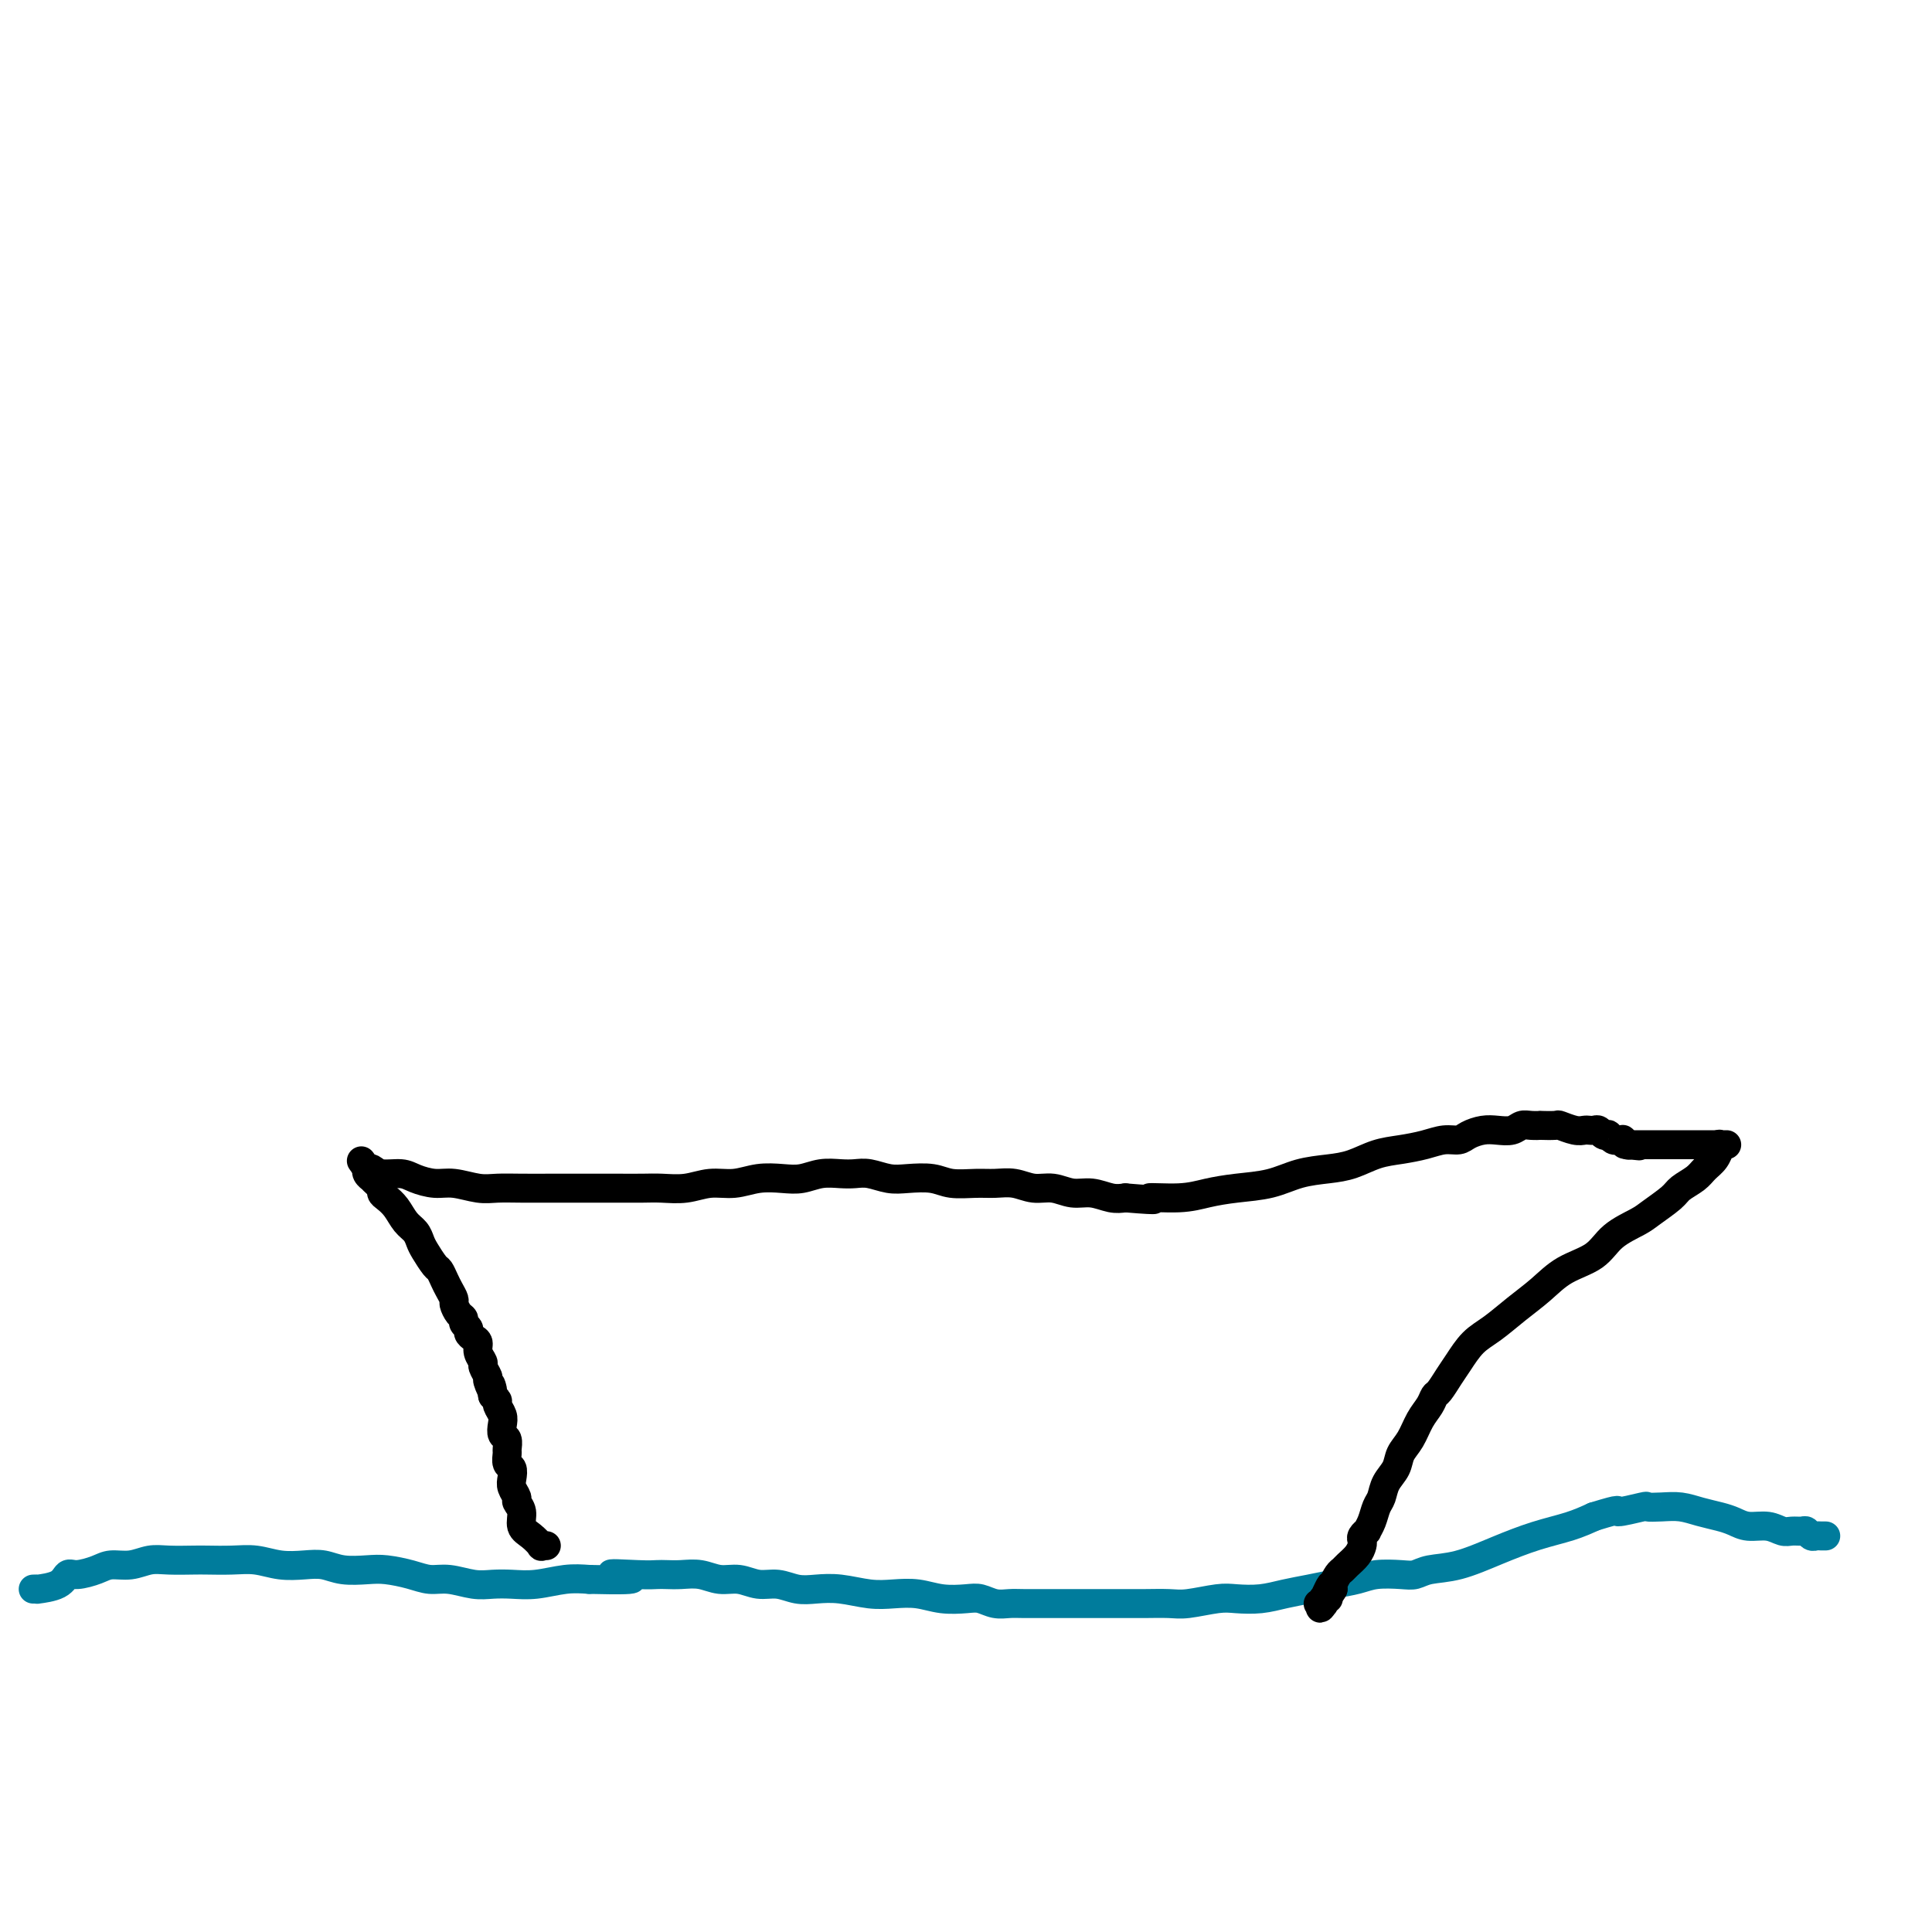 <svg viewBox='0 0 400 400' version='1.1' xmlns='http://www.w3.org/2000/svg' xmlns:xlink='http://www.w3.org/1999/xlink'><g fill='none' stroke='#007C9C' stroke-width='6' stroke-linecap='round' stroke-linejoin='round'><path d='M7,329c-0.000,0.000 -0.000,0.000 0,0c0.000,-0.000 0.000,-0.000 0,0c-0.000,0.000 -0.000,0.000 0,0c0.000,-0.000 0.000,-0.000 0,0c-0.000,0.000 -0.000,0.000 0,0c0.000,-0.000 0.000,-0.000 0,0c-0.000,0.000 -0.000,0.000 0,0c0.000,-0.000 0.000,-0.000 0,0c-0.000,0.000 -0.000,0.000 0,0c0.000,-0.000 0.000,-0.000 0,0c-0.000,0.000 -0.000,0.000 0,0c0.000,-0.000 0.000,-0.000 0,0c-0.000,0.000 -0.001,0.000 0,0c0.001,-0.000 0.005,-0.000 0,0c-0.005,0.000 -0.019,0.000 0,0c0.019,-0.000 0.071,-0.002 0,0c-0.071,0.002 -0.265,0.007 0,0c0.265,-0.007 0.989,-0.026 1,0c0.011,0.026 -0.692,0.095 0,0c0.692,-0.095 2.778,-0.355 4,-1c1.222,-0.645 1.579,-1.674 2,-2c0.421,-0.326 0.906,0.053 2,0c1.094,-0.053 2.797,-0.536 4,-1c1.203,-0.464 1.905,-0.909 3,-1c1.095,-0.091 2.584,0.172 4,0c1.416,-0.172 2.758,-0.778 4,-1c1.242,-0.222 2.382,-0.061 4,0c1.618,0.061 3.712,0.020 5,0c1.288,-0.020 1.768,-0.019 3,0c1.232,0.019 3.214,0.057 5,0c1.786,-0.057 3.375,-0.208 5,0c1.625,0.208 3.285,0.774 5,1c1.715,0.226 3.486,0.112 5,0c1.514,-0.112 2.771,-0.224 4,0c1.229,0.224 2.429,0.782 4,1c1.571,0.218 3.514,0.096 5,0c1.486,-0.096 2.515,-0.166 4,0c1.485,0.166 3.425,0.566 5,1c1.575,0.434 2.783,0.901 4,1c1.217,0.099 2.441,-0.169 4,0c1.559,0.169 3.452,0.774 5,1c1.548,0.226 2.752,0.075 4,0c1.248,-0.075 2.541,-0.072 4,0c1.459,0.072 3.085,0.212 5,0c1.915,-0.212 4.119,-0.775 6,-1c1.881,-0.225 3.441,-0.113 5,0'/><path d='M122,327c14.966,0.392 6.880,-0.627 5,-1c-1.880,-0.373 2.447,-0.101 5,0c2.553,0.101 3.333,0.031 4,0c0.667,-0.031 1.220,-0.024 2,0c0.780,0.024 1.786,0.063 3,0c1.214,-0.063 2.635,-0.228 4,0c1.365,0.228 2.675,0.849 4,1c1.325,0.151 2.664,-0.170 4,0c1.336,0.170 2.669,0.829 4,1c1.331,0.171 2.659,-0.147 4,0c1.341,0.147 2.696,0.758 4,1c1.304,0.242 2.557,0.117 4,0c1.443,-0.117 3.077,-0.224 5,0c1.923,0.224 4.136,0.778 6,1c1.864,0.222 3.380,0.111 5,0c1.620,-0.111 3.343,-0.222 5,0c1.657,0.222 3.248,0.777 5,1c1.752,0.223 3.664,0.112 5,0c1.336,-0.112 2.097,-0.226 3,0c0.903,0.226 1.949,0.793 3,1c1.051,0.207 2.108,0.056 3,0c0.892,-0.056 1.620,-0.015 3,0c1.380,0.015 3.411,0.004 5,0c1.589,-0.004 2.734,-0.001 4,0c1.266,0.001 2.653,-0.000 4,0c1.347,0.000 2.654,0.001 4,0c1.346,-0.001 2.730,-0.004 4,0c1.270,0.004 2.424,0.015 4,0c1.576,-0.015 3.572,-0.056 5,0c1.428,0.056 2.289,0.208 4,0c1.711,-0.208 4.274,-0.777 6,-1c1.726,-0.223 2.617,-0.101 4,0c1.383,0.101 3.258,0.182 5,0c1.742,-0.182 3.349,-0.627 5,-1c1.651,-0.373 3.345,-0.675 5,-1c1.655,-0.325 3.272,-0.675 5,-1c1.728,-0.325 3.566,-0.626 5,-1c1.434,-0.374 2.463,-0.820 4,-1c1.537,-0.180 3.580,-0.096 5,0c1.420,0.096 2.215,0.202 3,0c0.785,-0.202 1.560,-0.711 3,-1c1.440,-0.289 3.546,-0.356 6,-1c2.454,-0.644 5.256,-1.863 8,-3c2.744,-1.137 5.431,-2.191 8,-3c2.569,-0.809 5.020,-1.374 7,-2c1.980,-0.626 3.490,-1.313 5,-2'/><path d='M330,314c6.560,-2.022 4.459,-1.079 5,-1c0.541,0.079 3.722,-0.708 5,-1c1.278,-0.292 0.653,-0.089 1,0c0.347,0.089 1.668,0.065 3,0c1.332,-0.065 2.677,-0.171 4,0c1.323,0.171 2.626,0.619 4,1c1.374,0.381 2.819,0.694 4,1c1.181,0.306 2.098,0.604 3,1c0.902,0.396 1.790,0.891 3,1c1.210,0.109 2.744,-0.168 4,0c1.256,0.168 2.234,0.781 3,1c0.766,0.219 1.318,0.045 2,0c0.682,-0.045 1.492,0.041 2,0c0.508,-0.041 0.714,-0.207 1,0c0.286,0.207 0.651,0.788 1,1c0.349,0.212 0.681,0.057 1,0c0.319,-0.057 0.624,-0.015 1,0c0.376,0.015 0.822,0.004 1,0c0.178,-0.004 0.089,-0.002 0,0'/></g>
<g fill='none' stroke='#000000' stroke-width='6' stroke-linecap='round' stroke-linejoin='round'><path d='M113,320c0.000,0.000 0.000,0.000 0,0c0.000,0.000 -0.000,0.000 0,0c0.000,0.000 0.000,0.000 0,0c-0.000,0.000 -0.000,-0.000 0,0c0.000,0.000 0.000,0.000 0,0c-0.000,-0.000 -0.000,-0.000 0,0c0.000,0.000 0.000,0.000 0,0c-0.000,-0.000 -0.000,-0.000 0,0c0.000,0.000 0.000,0.000 0,0c-0.000,-0.000 -0.000,-0.000 0,0c0.000,0.000 0.000,0.000 0,0c-0.000,-0.000 -0.000,-0.000 0,0c0.000,0.000 0.000,0.000 0,0c-0.000,-0.000 -0.000,-0.000 0,0c0.000,0.000 0.000,0.000 0,0c-0.000,-0.000 -0.000,-0.000 0,0c0.000,0.000 0.000,0.000 0,0c-0.000,-0.000 -0.000,-0.000 0,0c0.000,0.000 0.000,0.000 0,0c-0.000,-0.000 -0.000,-0.000 0,0c0.000,0.000 0.001,0.000 0,0c-0.001,-0.000 -0.004,-0.000 0,0c0.004,0.000 0.017,0.002 0,0c-0.017,-0.002 -0.062,-0.007 0,0c0.062,0.007 0.233,0.025 0,0c-0.233,-0.025 -0.870,-0.093 -1,0c-0.130,0.093 0.248,0.347 0,0c-0.248,-0.347 -1.123,-1.297 -2,-2c-0.877,-0.703 -1.755,-1.161 -2,-2c-0.245,-0.839 0.144,-2.059 0,-3c-0.144,-0.941 -0.822,-1.604 -1,-2c-0.178,-0.396 0.145,-0.525 0,-1c-0.145,-0.475 -0.757,-1.297 -1,-2c-0.243,-0.703 -0.118,-1.286 0,-2c0.118,-0.714 0.229,-1.557 0,-2c-0.229,-0.443 -0.797,-0.485 -1,-1c-0.203,-0.515 -0.041,-1.503 0,-2c0.041,-0.497 -0.041,-0.503 0,-1c0.041,-0.497 0.203,-1.485 0,-2c-0.203,-0.515 -0.772,-0.558 -1,-1c-0.228,-0.442 -0.116,-1.284 0,-2c0.116,-0.716 0.237,-1.305 0,-2c-0.237,-0.695 -0.833,-1.495 -1,-2c-0.167,-0.505 0.095,-0.716 0,-1c-0.095,-0.284 -0.548,-0.642 -1,-1'/><path d='M102,289c-0.863,-4.290 -0.020,-1.516 0,-1c0.020,0.516 -0.783,-1.226 -1,-2c-0.217,-0.774 0.153,-0.578 0,-1c-0.153,-0.422 -0.828,-1.461 -1,-2c-0.172,-0.539 0.160,-0.578 0,-1c-0.160,-0.422 -0.812,-1.226 -1,-2c-0.188,-0.774 0.089,-1.517 0,-2c-0.089,-0.483 -0.545,-0.707 -1,-1c-0.455,-0.293 -0.909,-0.655 -1,-1c-0.091,-0.345 0.182,-0.674 0,-1c-0.182,-0.326 -0.818,-0.650 -1,-1c-0.182,-0.350 0.092,-0.727 0,-1c-0.092,-0.273 -0.549,-0.443 -1,-1c-0.451,-0.557 -0.895,-1.501 -1,-2c-0.105,-0.499 0.127,-0.551 0,-1c-0.127,-0.449 -0.615,-1.293 -1,-2c-0.385,-0.707 -0.667,-1.277 -1,-2c-0.333,-0.723 -0.718,-1.597 -1,-2c-0.282,-0.403 -0.460,-0.333 -1,-1c-0.540,-0.667 -1.443,-2.069 -2,-3c-0.557,-0.931 -0.769,-1.391 -1,-2c-0.231,-0.609 -0.483,-1.367 -1,-2c-0.517,-0.633 -1.301,-1.139 -2,-2c-0.699,-0.861 -1.314,-2.076 -2,-3c-0.686,-0.924 -1.442,-1.558 -2,-2c-0.558,-0.442 -0.919,-0.692 -1,-1c-0.081,-0.308 0.118,-0.674 0,-1c-0.118,-0.326 -0.553,-0.613 -1,-1c-0.447,-0.387 -0.904,-0.874 -1,-1c-0.096,-0.126 0.170,0.110 0,0c-0.170,-0.110 -0.778,-0.565 -1,-1c-0.222,-0.435 -0.060,-0.849 0,-1c0.060,-0.151 0.016,-0.041 0,0c-0.016,0.041 -0.004,0.011 0,0c0.004,-0.011 0.001,-0.003 0,0c-0.001,0.003 -0.000,0.001 0,0c0.000,-0.001 0.000,-0.000 0,0c-0.000,0.000 -0.000,0.000 0,0c0.000,-0.000 0.000,-0.000 0,0c-0.000,0.000 -0.000,0.000 0,0c0.000,-0.000 0.000,-0.000 0,0c-0.000,0.000 -0.000,0.000 0,0c0.000,-0.000 0.000,-0.000 0,0c-0.000,0.000 -0.000,0.000 0,0c0.000,-0.000 0.000,-0.000 0,0c-0.000,0.000 -0.000,0.000 0,0'/><path d='M76,242c-2.321,-3.249 -0.622,-0.870 0,0c0.622,0.870 0.167,0.233 0,0c-0.167,-0.233 -0.044,-0.063 0,0c0.044,0.063 0.011,0.017 0,0c-0.011,-0.017 -0.000,-0.006 0,0c0.000,0.006 -0.010,0.005 0,0c0.010,-0.005 0.040,-0.016 0,0c-0.040,0.016 -0.150,0.060 0,0c0.150,-0.060 0.560,-0.222 1,0c0.440,0.222 0.910,0.829 2,1c1.090,0.171 2.802,-0.094 4,0c1.198,0.094 1.884,0.547 3,1c1.116,0.453 2.663,0.906 4,1c1.337,0.094 2.465,-0.171 4,0c1.535,0.171 3.476,0.778 5,1c1.524,0.222 2.630,0.060 4,0c1.370,-0.060 3.005,-0.016 5,0c1.995,0.016 4.351,0.004 6,0c1.649,-0.004 2.593,-0.001 4,0c1.407,0.001 3.278,0.001 5,0c1.722,-0.001 3.296,-0.004 5,0c1.704,0.004 3.540,0.016 5,0c1.460,-0.016 2.546,-0.061 4,0c1.454,0.061 3.277,0.226 5,0c1.723,-0.226 3.345,-0.844 5,-1c1.655,-0.156 3.341,0.151 5,0c1.659,-0.151 3.291,-0.758 5,-1c1.709,-0.242 3.497,-0.117 5,0c1.503,0.117 2.722,0.227 4,0c1.278,-0.227 2.614,-0.789 4,-1c1.386,-0.211 2.823,-0.070 4,0c1.177,0.070 2.093,0.070 3,0c0.907,-0.070 1.805,-0.211 3,0c1.195,0.211 2.686,0.774 4,1c1.314,0.226 2.451,0.113 4,0c1.549,-0.113 3.509,-0.228 5,0c1.491,0.228 2.513,0.797 4,1c1.487,0.203 3.440,0.039 5,0c1.560,-0.039 2.727,0.046 4,0c1.273,-0.046 2.650,-0.224 4,0c1.350,0.224 2.672,0.848 4,1c1.328,0.152 2.663,-0.169 4,0c1.337,0.169 2.678,0.829 4,1c1.322,0.171 2.625,-0.146 4,0c1.375,0.146 2.821,0.756 4,1c1.179,0.244 2.089,0.122 3,0'/><path d='M233,248c9.046,0.761 5.160,0.163 5,0c-0.160,-0.163 3.407,0.107 6,0c2.593,-0.107 4.212,-0.592 6,-1c1.788,-0.408 3.744,-0.738 6,-1c2.256,-0.262 4.812,-0.455 7,-1c2.188,-0.545 4.009,-1.441 6,-2c1.991,-0.559 4.153,-0.779 6,-1c1.847,-0.221 3.379,-0.441 5,-1c1.621,-0.559 3.330,-1.455 5,-2c1.670,-0.545 3.300,-0.737 5,-1c1.700,-0.263 3.470,-0.596 5,-1c1.530,-0.404 2.821,-0.879 4,-1c1.179,-0.121 2.245,0.112 3,0c0.755,-0.112 1.200,-0.570 2,-1c0.800,-0.430 1.957,-0.833 3,-1c1.043,-0.167 1.972,-0.097 3,0c1.028,0.097 2.153,0.222 3,0c0.847,-0.222 1.415,-0.791 2,-1c0.585,-0.209 1.188,-0.057 2,0c0.812,0.057 1.835,0.019 2,0c0.165,-0.019 -0.527,-0.019 0,0c0.527,0.019 2.274,0.058 3,0c0.726,-0.058 0.432,-0.211 1,0c0.568,0.211 1.998,0.788 3,1c1.002,0.212 1.578,0.061 2,0c0.422,-0.061 0.692,-0.030 1,0c0.308,0.030 0.656,0.060 1,0c0.344,-0.060 0.684,-0.208 1,0c0.316,0.208 0.609,0.774 1,1c0.391,0.226 0.879,0.113 1,0c0.121,-0.113 -0.126,-0.228 0,0c0.126,0.228 0.626,0.797 1,1c0.374,0.203 0.622,0.040 1,0c0.378,-0.040 0.886,0.042 1,0c0.114,-0.042 -0.166,-0.207 0,0c0.166,0.207 0.776,0.788 1,1c0.224,0.212 0.060,0.057 0,0c-0.060,-0.057 -0.016,-0.015 0,0c0.016,0.015 0.004,0.004 0,0c-0.004,-0.004 -0.001,-0.001 0,0c0.001,0.001 0.000,0.000 0,0c-0.000,-0.000 -0.000,-0.000 0,0c0.000,0.000 0.000,0.000 0,0c-0.000,-0.000 -0.000,-0.000 0,0'/><path d='M337,237c4.641,0.464 1.244,0.124 0,0c-1.244,-0.124 -0.333,-0.033 0,0c0.333,0.033 0.089,0.009 0,0c-0.089,-0.009 -0.024,-0.002 0,0c0.024,0.002 0.006,0.001 0,0c-0.006,-0.001 -0.002,-0.000 0,0c0.002,0.000 0.000,0.000 0,0c-0.000,-0.000 0.000,-0.000 0,0c-0.000,0.000 -0.001,0.000 0,0c0.001,-0.000 0.004,-0.000 0,0c-0.004,0.000 -0.016,0.000 0,0c0.016,-0.000 0.061,-0.000 0,0c-0.061,0.000 -0.228,0.000 0,0c0.228,-0.000 0.849,-0.000 1,0c0.151,0.000 -0.170,0.000 0,0c0.170,-0.000 0.829,-0.000 1,0c0.171,0.000 -0.147,0.000 0,0c0.147,-0.000 0.759,-0.000 1,0c0.241,0.000 0.110,0.000 0,0c-0.110,-0.000 -0.198,-0.000 0,0c0.198,0.000 0.683,0.000 1,0c0.317,-0.000 0.466,-0.000 1,0c0.534,0.000 1.452,0.000 2,0c0.548,-0.000 0.724,0.000 1,0c0.276,-0.000 0.650,0.000 1,0c0.350,-0.000 0.675,0.000 1,0c0.325,-0.000 0.650,0.000 1,0c0.350,-0.000 0.723,0.000 1,0c0.277,-0.000 0.456,0.000 1,0c0.544,-0.000 1.452,0.000 2,0c0.548,-0.000 0.736,0.000 1,0c0.264,-0.000 0.606,0.000 1,0c0.394,-0.000 0.841,0.000 1,0c0.159,-0.000 0.028,0.000 0,0c-0.028,-0.000 0.045,0.000 0,0c-0.045,-0.000 -0.208,0.000 0,0c0.208,-0.000 0.788,0.000 1,0c0.212,-0.000 0.057,0.000 0,0c-0.057,-0.000 -0.015,0.000 0,0c0.015,-0.000 0.004,0.000 0,0c-0.004,-0.000 -0.001,0.000 0,0c0.001,-0.000 0.000,0.000 0,0c-0.000,-0.000 -0.000,0.000 0,0c0.000,-0.000 0.000,0.000 0,0c-0.000,-0.000 -0.000,0.000 0,0c0.000,0.000 0.000,0.000 0,0'/><path d='M356,237c2.939,0.000 0.788,0.000 0,0c-0.788,-0.000 -0.211,-0.001 0,0c0.211,0.001 0.056,0.005 0,0c-0.056,-0.005 -0.015,-0.017 0,0c0.015,0.017 0.002,0.063 0,0c-0.002,-0.063 0.007,-0.235 0,0c-0.007,0.235 -0.031,0.878 0,1c0.031,0.122 0.117,-0.276 0,0c-0.117,0.276 -0.438,1.228 -1,2c-0.562,0.772 -1.365,1.366 -2,2c-0.635,0.634 -1.102,1.310 -2,2c-0.898,0.690 -2.229,1.394 -3,2c-0.771,0.606 -0.984,1.114 -2,2c-1.016,0.886 -2.837,2.151 -4,3c-1.163,0.849 -1.668,1.283 -3,2c-1.332,0.717 -3.492,1.717 -5,3c-1.508,1.283 -2.363,2.851 -4,4c-1.637,1.149 -4.055,1.881 -6,3c-1.945,1.119 -3.417,2.624 -5,4c-1.583,1.376 -3.277,2.622 -5,4c-1.723,1.378 -3.473,2.888 -5,4c-1.527,1.112 -2.829,1.827 -4,3c-1.171,1.173 -2.211,2.803 -3,4c-0.789,1.197 -1.328,1.961 -2,3c-0.672,1.039 -1.478,2.354 -2,3c-0.522,0.646 -0.760,0.623 -1,1c-0.240,0.377 -0.483,1.154 -1,2c-0.517,0.846 -1.308,1.762 -2,3c-0.692,1.238 -1.285,2.797 -2,4c-0.715,1.203 -1.554,2.051 -2,3c-0.446,0.949 -0.500,2.001 -1,3c-0.500,0.999 -1.444,1.946 -2,3c-0.556,1.054 -0.722,2.215 -1,3c-0.278,0.785 -0.667,1.194 -1,2c-0.333,0.806 -0.611,2.009 -1,3c-0.389,0.991 -0.888,1.770 -1,2c-0.112,0.230 0.164,-0.090 0,0c-0.164,0.090 -0.769,0.591 -1,1c-0.231,0.409 -0.089,0.726 0,1c0.089,0.274 0.126,0.506 0,1c-0.126,0.494 -0.416,1.249 -1,2c-0.584,0.751 -1.463,1.497 -2,2c-0.537,0.503 -0.732,0.764 -1,1c-0.268,0.236 -0.611,0.448 -1,1c-0.389,0.552 -0.826,1.443 -1,2c-0.174,0.557 -0.087,0.778 0,1'/><path d='M276,329c-4.708,7.845 -1.980,1.958 -1,0c0.980,-1.958 0.210,0.011 0,1c-0.210,0.989 0.140,0.996 0,1c-0.140,0.004 -0.770,0.005 -1,0c-0.230,-0.005 -0.061,-0.015 0,0c0.061,0.015 0.012,0.057 0,0c-0.012,-0.057 0.011,-0.211 0,0c-0.011,0.211 -0.055,0.789 0,1c0.055,0.211 0.211,0.057 0,0c-0.211,-0.057 -0.789,-0.015 -1,0c-0.211,0.015 -0.057,0.004 0,0c0.057,-0.004 0.015,-0.001 0,0c-0.015,0.001 -0.004,0.000 0,0c0.004,-0.000 0.001,-0.000 0,0c-0.001,0.000 -0.001,0.000 0,0'/></g>
</svg>